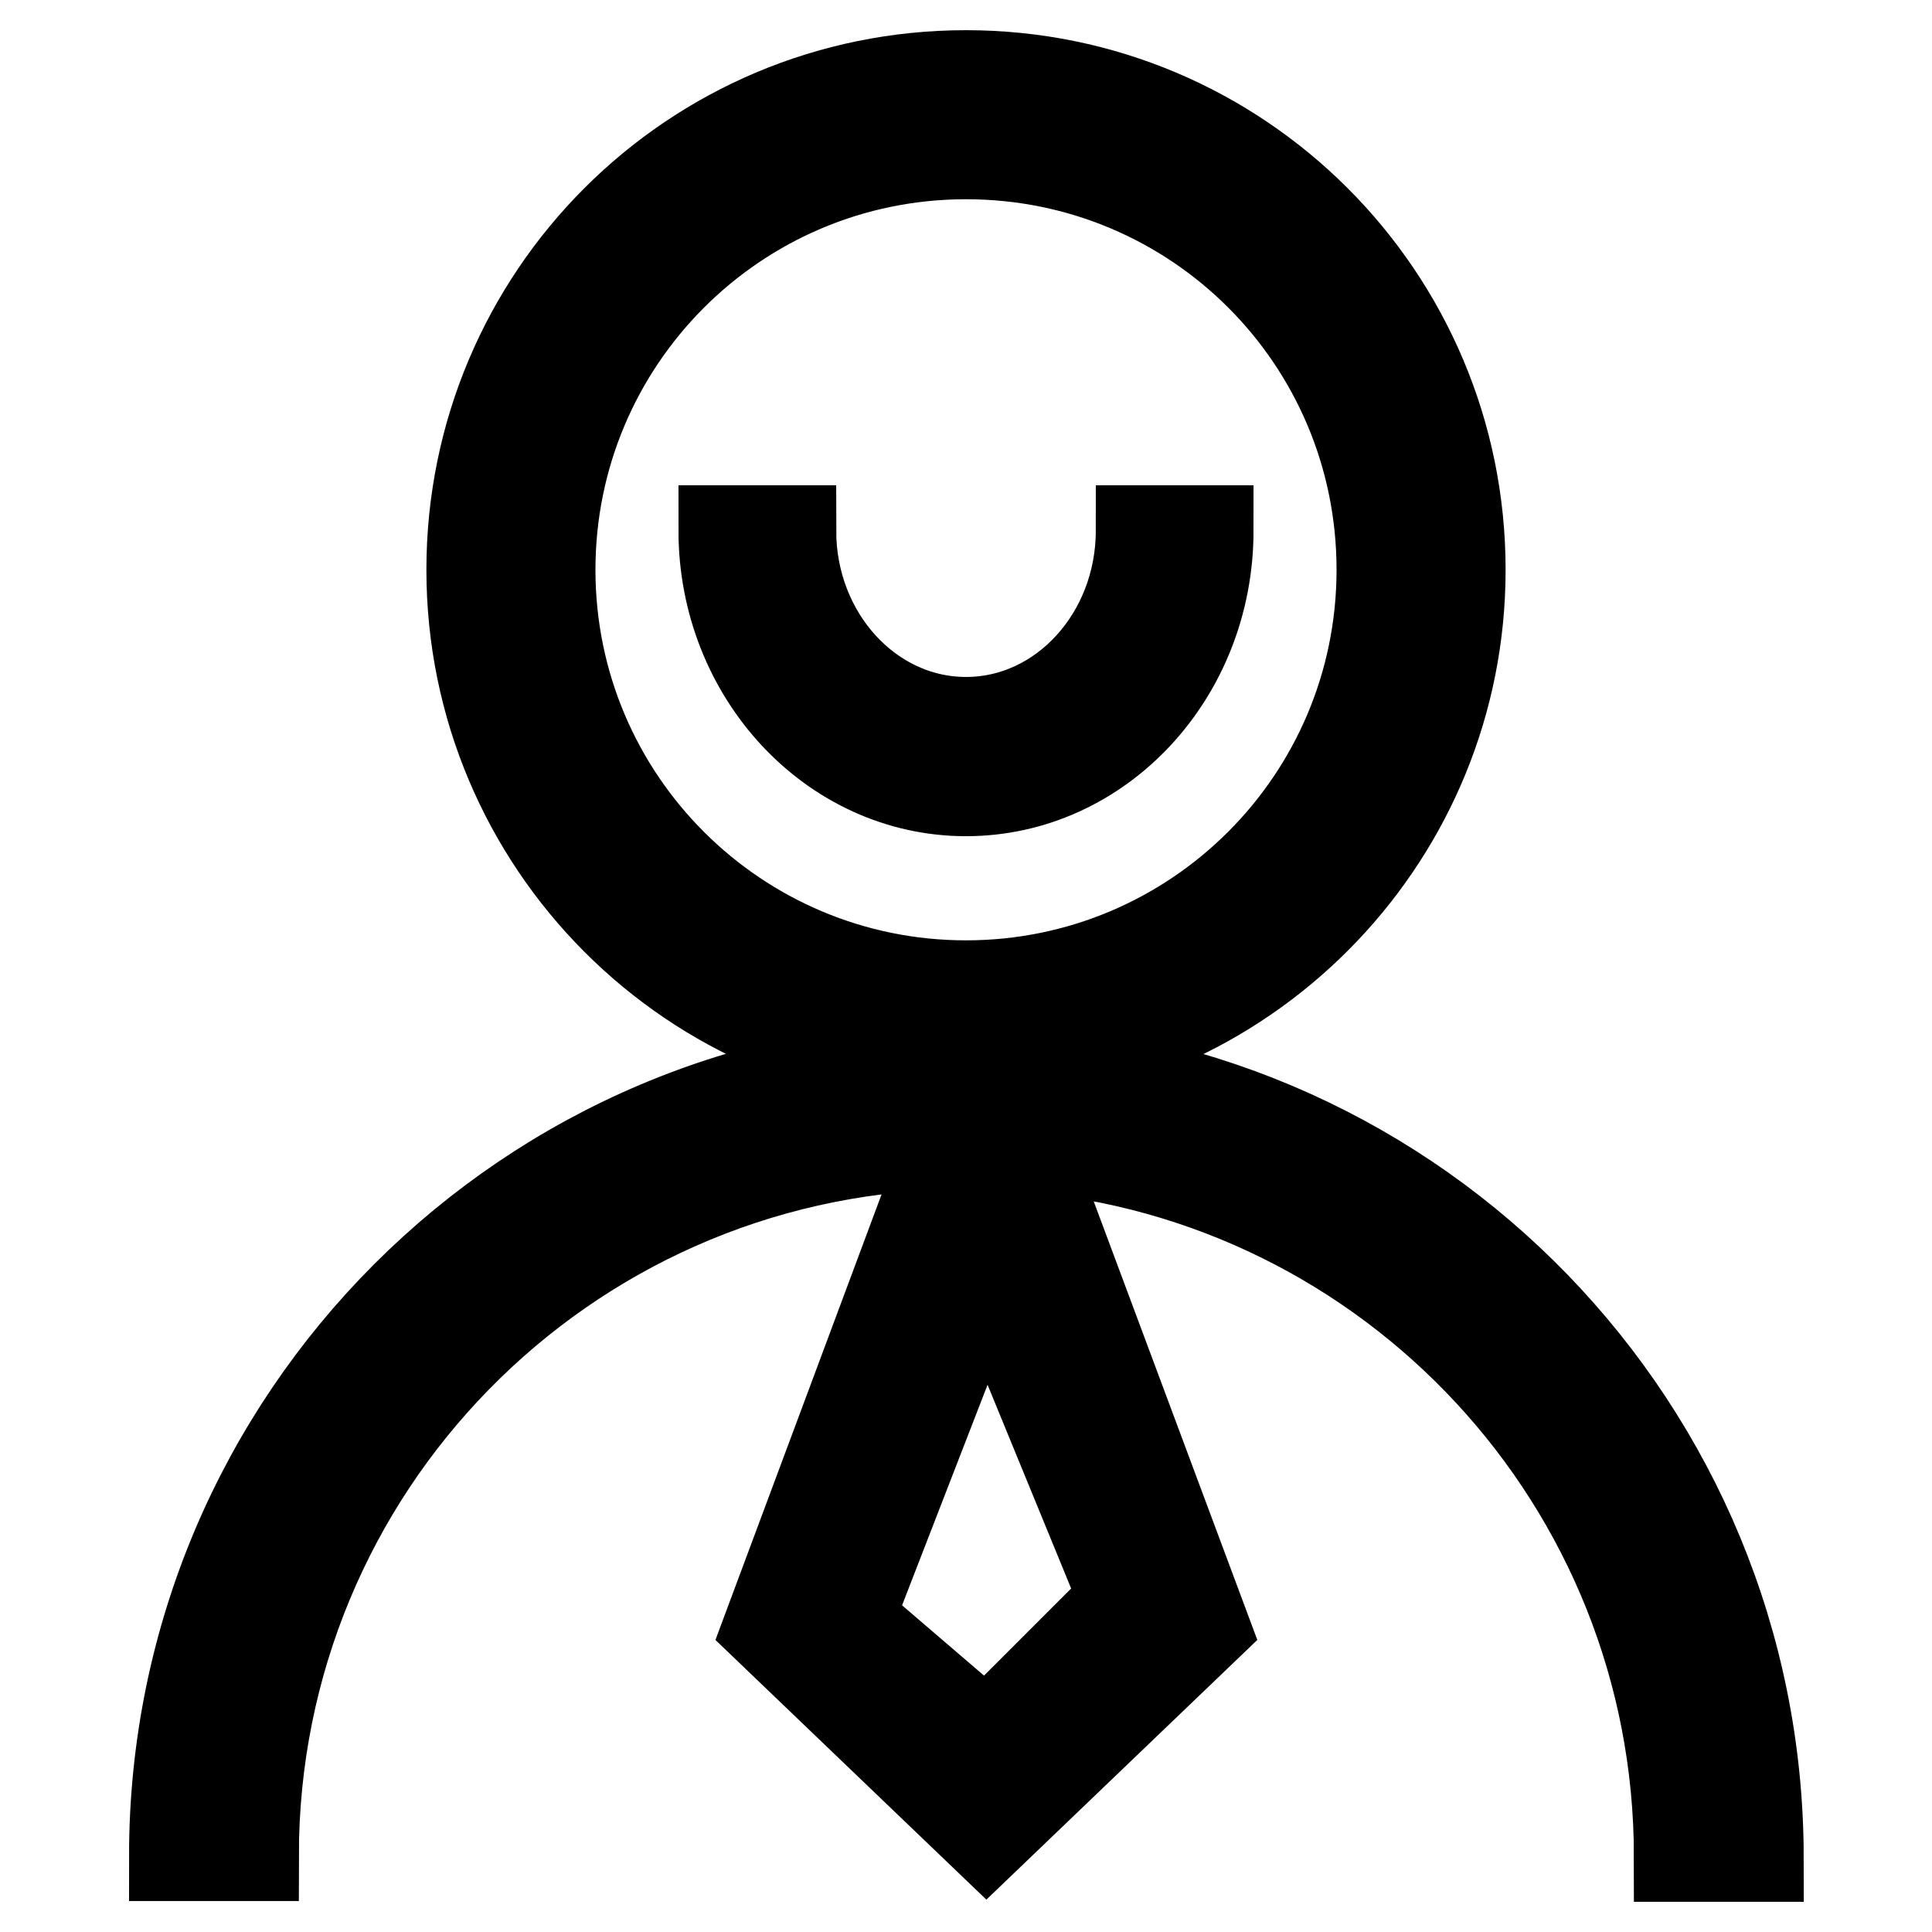 <?xml version="1.0" encoding="utf-8"?>
<!-- Svg Vector Icons : http://www.onlinewebfonts.com/icon -->
<!DOCTYPE svg PUBLIC "-//W3C//DTD SVG 1.1//EN" "http://www.w3.org/Graphics/SVG/1.1/DTD/svg11.dtd">
<svg version="1.1" xmlns="http://www.w3.org/2000/svg" xmlns:xlink="http://www.w3.org/1999/xlink" x="0px" y="0px" viewBox="0 0 256 256" enable-background="new 0 0 256 256" xml:space="preserve">
<g> <path stroke-width="12" fill-opacity="0" stroke="#000000"  d="M131.6,141.2l-0.1-0.3c34.5-1.9,62-30.4,62-65.4c0-36.2-29.3-65.5-65.5-65.5c-36.2,0-65.5,29.3-65.5,65.5 c0,36.2,29.3,65.6,65.5,65.6c0.6,0,1.1-0.1,1.7-0.1l-0.1,0.1c-0.5,0-1.1-0.1-1.6-0.1c-57.9,0-104.9,47-104.9,104.9h10.5 c0-51.4,41-93.1,92.1-94.3l-23.9,64.1l28.9,27.7l28.9-27.7l-23.8-63.8c48.5,3.9,86.7,44.5,86.7,94.1h10.5 C232.9,189.3,187.9,143.1,131.6,141.2z M128,130.6c-30.4,0-55.1-24.6-55.1-55.1c0-30.4,24.6-55.1,55.1-55.1s55.1,24.6,55.1,55.1 C183.1,106,158.4,130.6,128,130.6z M149,211.9l-18.3,18.3l-18.3-15.7l18.3-47.2L149,211.9z M128,95.7c-12.8,0-23.2-11.4-23.2-25.4 h-8.9c0,19,14.4,34.5,32.1,34.5c17.7,0,32.1-15.4,32.1-34.5h-8.9C151.2,84.3,140.8,95.7,128,95.7z"/></g>
</svg>